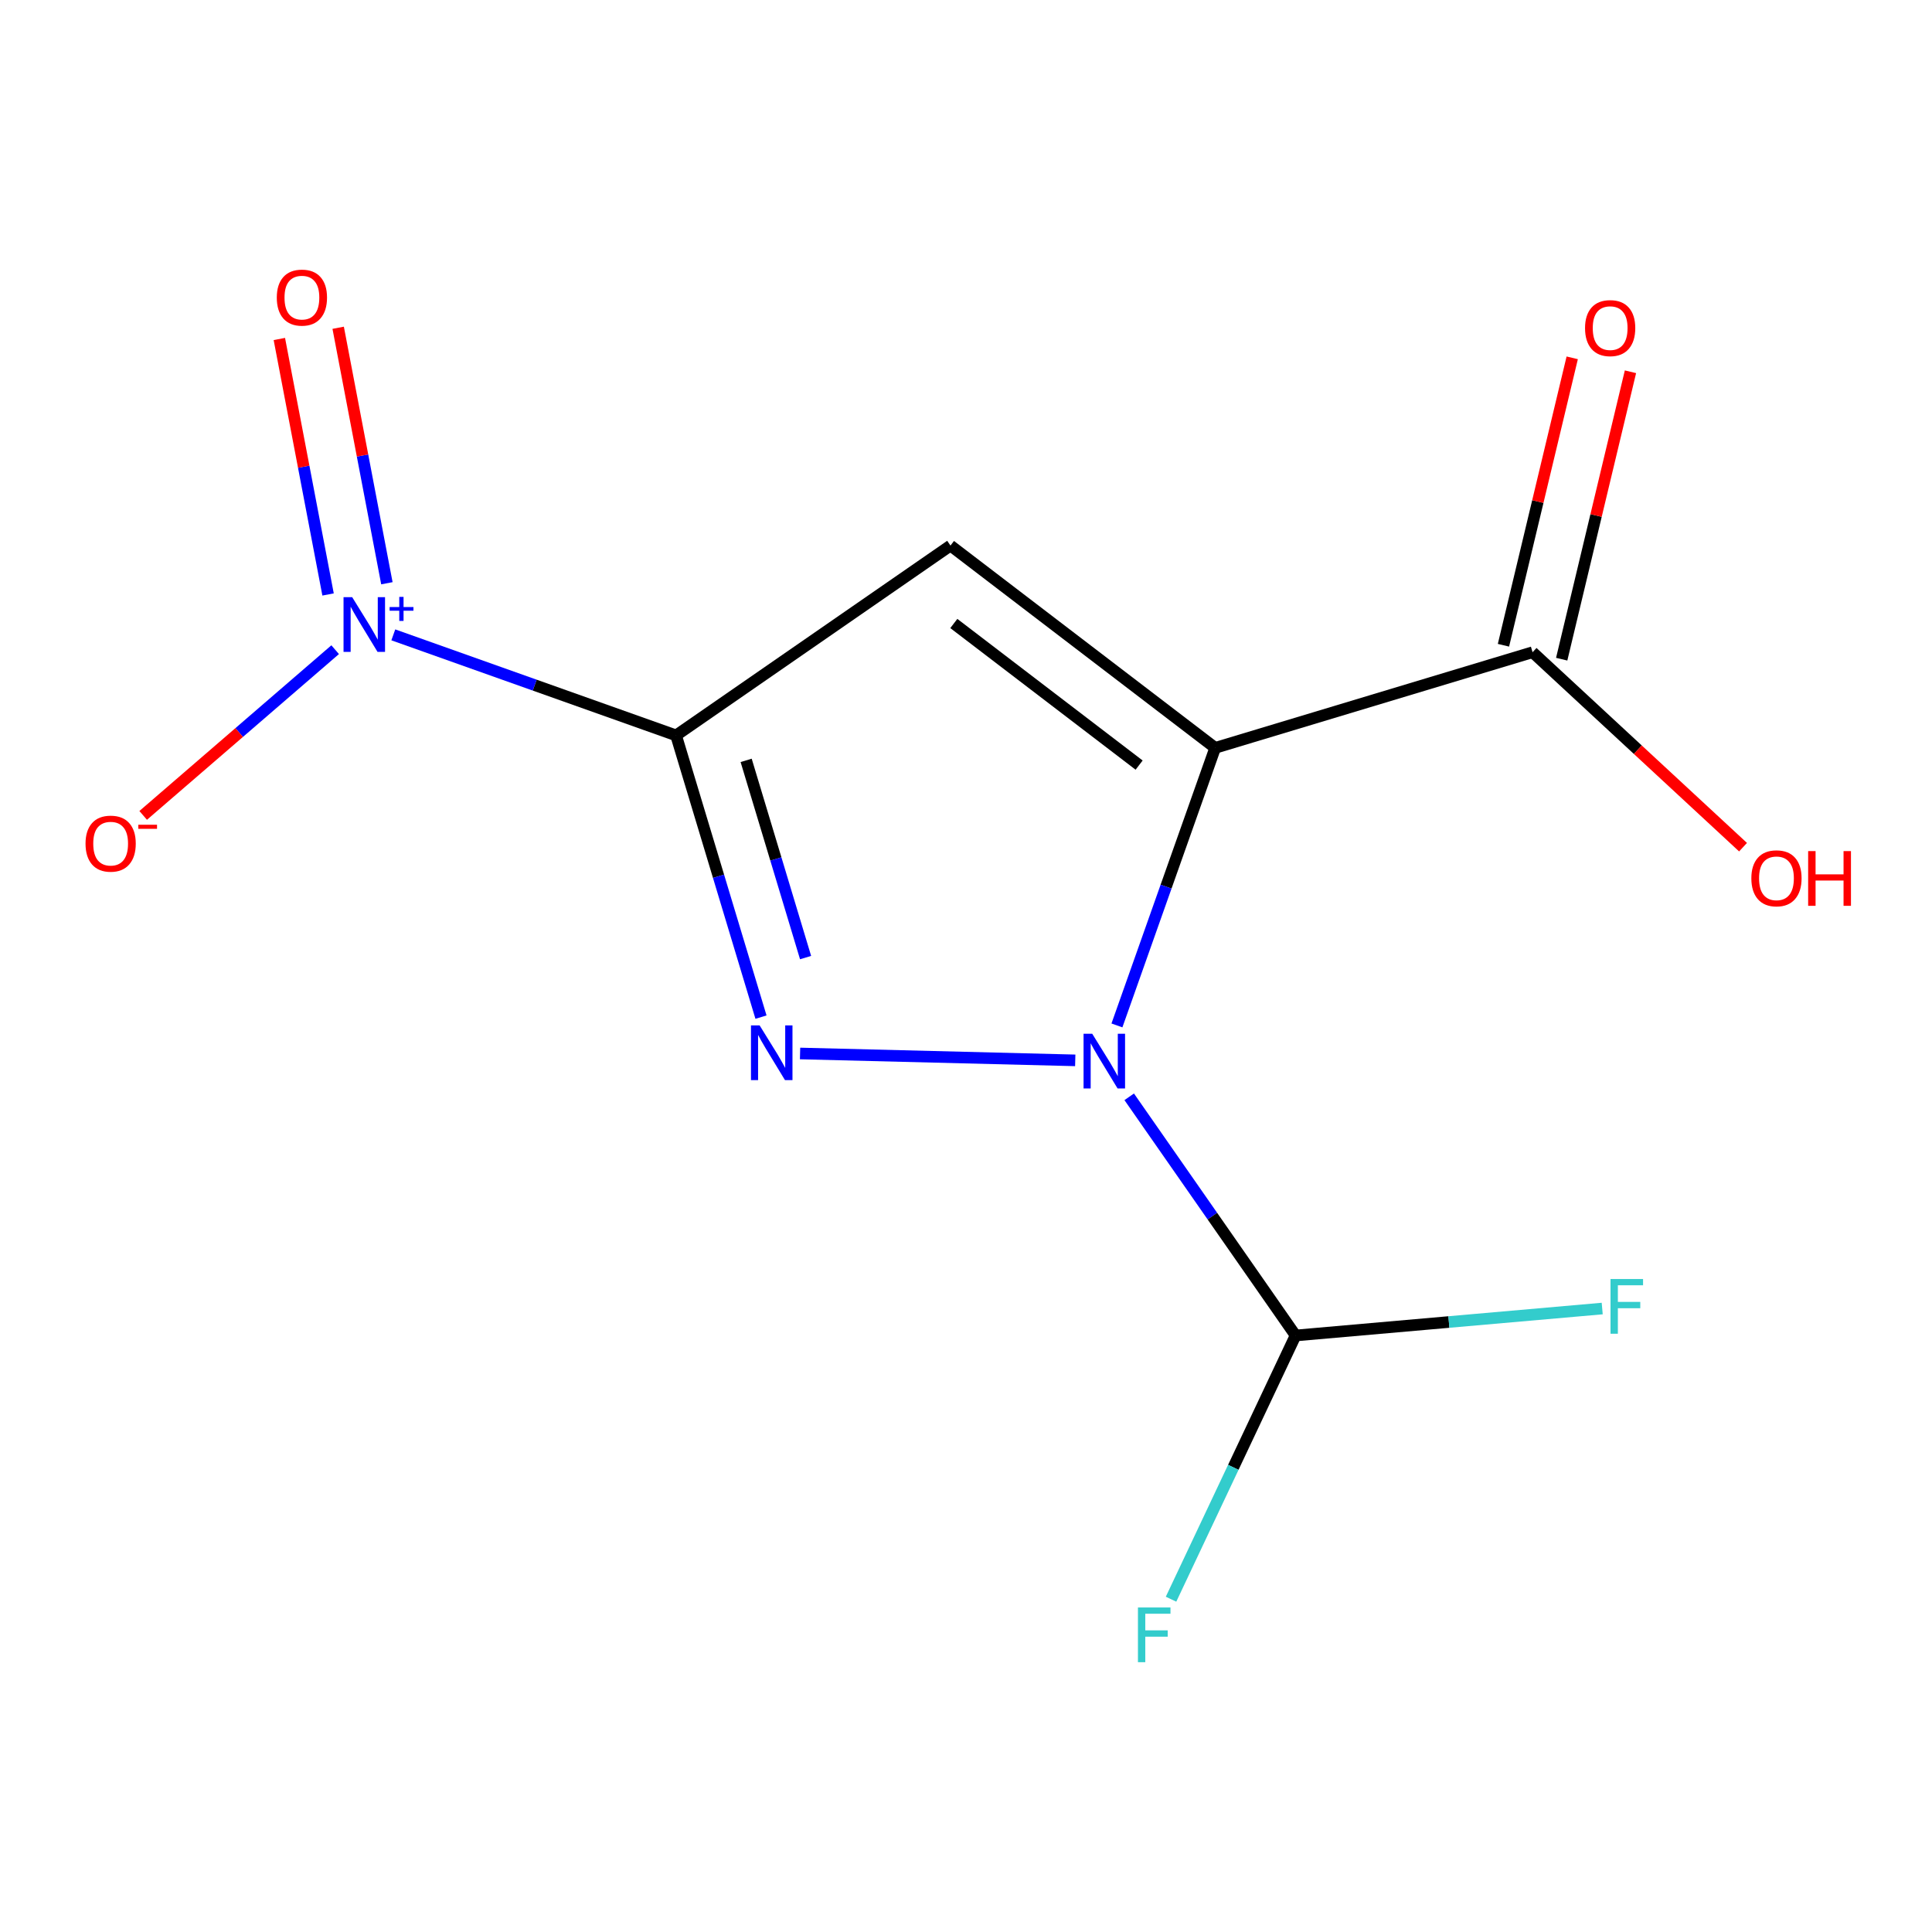 <?xml version='1.0' encoding='iso-8859-1'?>
<svg version='1.1' baseProfile='full'
              xmlns='http://www.w3.org/2000/svg'
                      xmlns:rdkit='http://www.rdkit.org/xml'
                      xmlns:xlink='http://www.w3.org/1999/xlink'
                  xml:space='preserve'
width='1000px' height='1000px' viewBox='0 0 1000 1000'>
<!-- END OF HEADER -->
<rect style='opacity:1.0;fill:#FFFFFF;stroke:none' width='1000' height='1000' x='0' y='0'> </rect>
<path class='bond-2' d='M 349.937,380.637 L 371.91,453.55' style='fill:none;fill-rule:evenodd;stroke:#000000;stroke-width:6px;stroke-linecap:butt;stroke-linejoin:miter;stroke-opacity:1' />
<path class='bond-2' d='M 371.91,453.55 L 393.884,526.463' style='fill:none;fill-rule:evenodd;stroke:#0000FF;stroke-width:6px;stroke-linecap:butt;stroke-linejoin:miter;stroke-opacity:1' />
<path class='bond-2' d='M 386.206,393.567 L 401.587,444.607' style='fill:none;fill-rule:evenodd;stroke:#000000;stroke-width:6px;stroke-linecap:butt;stroke-linejoin:miter;stroke-opacity:1' />
<path class='bond-2' d='M 401.587,444.607 L 416.969,495.646' style='fill:none;fill-rule:evenodd;stroke:#0000FF;stroke-width:6px;stroke-linecap:butt;stroke-linejoin:miter;stroke-opacity:1' />
<path class='bond-3' d='M 349.937,380.637 L 491.965,282.381' style='fill:none;fill-rule:evenodd;stroke:#000000;stroke-width:6px;stroke-linecap:butt;stroke-linejoin:miter;stroke-opacity:1' />
<path class='bond-4' d='M 349.937,380.637 L 276.757,354.619' style='fill:none;fill-rule:evenodd;stroke:#000000;stroke-width:6px;stroke-linecap:butt;stroke-linejoin:miter;stroke-opacity:1' />
<path class='bond-4' d='M 276.757,354.619 L 203.576,328.602' style='fill:none;fill-rule:evenodd;stroke:#0000FF;stroke-width:6px;stroke-linecap:butt;stroke-linejoin:miter;stroke-opacity:1' />
<path class='bond-0' d='M 628.982,387.094 L 491.965,282.381' style='fill:none;fill-rule:evenodd;stroke:#000000;stroke-width:6px;stroke-linecap:butt;stroke-linejoin:miter;stroke-opacity:1' />
<path class='bond-0' d='M 589.609,396.014 L 493.697,322.715' style='fill:none;fill-rule:evenodd;stroke:#000000;stroke-width:6px;stroke-linecap:butt;stroke-linejoin:miter;stroke-opacity:1' />
<path class='bond-5' d='M 628.982,387.094 L 793.258,337.588' style='fill:none;fill-rule:evenodd;stroke:#000000;stroke-width:6px;stroke-linecap:butt;stroke-linejoin:miter;stroke-opacity:1' />
<path class='bond-13' d='M 628.982,387.094 L 603.553,458.926' style='fill:none;fill-rule:evenodd;stroke:#000000;stroke-width:6px;stroke-linecap:butt;stroke-linejoin:miter;stroke-opacity:1' />
<path class='bond-13' d='M 603.553,458.926 L 578.124,530.758' style='fill:none;fill-rule:evenodd;stroke:#0000FF;stroke-width:6px;stroke-linecap:butt;stroke-linejoin:miter;stroke-opacity:1' />
<path class='bond-1' d='M 556.544,548.841 L 414.112,545.28' style='fill:none;fill-rule:evenodd;stroke:#0000FF;stroke-width:6px;stroke-linecap:butt;stroke-linejoin:miter;stroke-opacity:1' />
<path class='bond-6' d='M 584.475,567.706 L 627.53,629.476' style='fill:none;fill-rule:evenodd;stroke:#0000FF;stroke-width:6px;stroke-linecap:butt;stroke-linejoin:miter;stroke-opacity:1' />
<path class='bond-6' d='M 627.53,629.476 L 670.585,691.246' style='fill:none;fill-rule:evenodd;stroke:#000000;stroke-width:6px;stroke-linecap:butt;stroke-linejoin:miter;stroke-opacity:1' />
<path class='bond-7' d='M 173.478,336.274 L 123.794,379.162' style='fill:none;fill-rule:evenodd;stroke:#0000FF;stroke-width:6px;stroke-linecap:butt;stroke-linejoin:miter;stroke-opacity:1' />
<path class='bond-7' d='M 123.794,379.162 L 74.109,422.049' style='fill:none;fill-rule:evenodd;stroke:#FF0000;stroke-width:6px;stroke-linecap:butt;stroke-linejoin:miter;stroke-opacity:1' />
<path class='bond-8' d='M 200.255,301.889 L 187.646,235.771' style='fill:none;fill-rule:evenodd;stroke:#0000FF;stroke-width:6px;stroke-linecap:butt;stroke-linejoin:miter;stroke-opacity:1' />
<path class='bond-8' d='M 187.646,235.771 L 175.037,169.653' style='fill:none;fill-rule:evenodd;stroke:#FF0000;stroke-width:6px;stroke-linecap:butt;stroke-linejoin:miter;stroke-opacity:1' />
<path class='bond-8' d='M 169.809,307.695 L 157.2,241.577' style='fill:none;fill-rule:evenodd;stroke:#0000FF;stroke-width:6px;stroke-linecap:butt;stroke-linejoin:miter;stroke-opacity:1' />
<path class='bond-8' d='M 157.2,241.577 L 144.591,175.459' style='fill:none;fill-rule:evenodd;stroke:#FF0000;stroke-width:6px;stroke-linecap:butt;stroke-linejoin:miter;stroke-opacity:1' />
<path class='bond-9' d='M 808.33,341.194 L 826.127,266.811' style='fill:none;fill-rule:evenodd;stroke:#000000;stroke-width:6px;stroke-linecap:butt;stroke-linejoin:miter;stroke-opacity:1' />
<path class='bond-9' d='M 826.127,266.811 L 843.923,192.428' style='fill:none;fill-rule:evenodd;stroke:#FF0000;stroke-width:6px;stroke-linecap:butt;stroke-linejoin:miter;stroke-opacity:1' />
<path class='bond-9' d='M 778.186,333.982 L 795.982,259.599' style='fill:none;fill-rule:evenodd;stroke:#000000;stroke-width:6px;stroke-linecap:butt;stroke-linejoin:miter;stroke-opacity:1' />
<path class='bond-9' d='M 795.982,259.599 L 813.778,185.216' style='fill:none;fill-rule:evenodd;stroke:#FF0000;stroke-width:6px;stroke-linecap:butt;stroke-linejoin:miter;stroke-opacity:1' />
<path class='bond-12' d='M 793.258,337.588 L 847.726,388.043' style='fill:none;fill-rule:evenodd;stroke:#000000;stroke-width:6px;stroke-linecap:butt;stroke-linejoin:miter;stroke-opacity:1' />
<path class='bond-12' d='M 847.726,388.043 L 902.194,438.499' style='fill:none;fill-rule:evenodd;stroke:#FF0000;stroke-width:6px;stroke-linecap:butt;stroke-linejoin:miter;stroke-opacity:1' />
<path class='bond-10' d='M 670.585,691.246 L 638.356,759.495' style='fill:none;fill-rule:evenodd;stroke:#000000;stroke-width:6px;stroke-linecap:butt;stroke-linejoin:miter;stroke-opacity:1' />
<path class='bond-10' d='M 638.356,759.495 L 606.128,827.745' style='fill:none;fill-rule:evenodd;stroke:#33CCCC;stroke-width:6px;stroke-linecap:butt;stroke-linejoin:miter;stroke-opacity:1' />
<path class='bond-11' d='M 670.585,691.246 L 749.943,684.271' style='fill:none;fill-rule:evenodd;stroke:#000000;stroke-width:6px;stroke-linecap:butt;stroke-linejoin:miter;stroke-opacity:1' />
<path class='bond-11' d='M 749.943,684.271 L 829.302,677.297' style='fill:none;fill-rule:evenodd;stroke:#33CCCC;stroke-width:6px;stroke-linecap:butt;stroke-linejoin:miter;stroke-opacity:1' />
<path  class='atom-2' d='M 565.329 535.058
L 574.609 550.058
Q 575.529 551.538, 577.009 554.218
Q 578.489 556.898, 578.569 557.058
L 578.569 535.058
L 582.329 535.058
L 582.329 563.378
L 578.449 563.378
L 568.489 546.978
Q 567.329 545.058, 566.089 542.858
Q 564.889 540.658, 564.529 539.978
L 564.529 563.378
L 560.849 563.378
L 560.849 535.058
L 565.329 535.058
' fill='#0000FF'/>
<path  class='atom-3' d='M 393.184 530.753
L 402.464 545.753
Q 403.384 547.233, 404.864 549.913
Q 406.344 552.593, 406.424 552.753
L 406.424 530.753
L 410.184 530.753
L 410.184 559.073
L 406.304 559.073
L 396.344 542.673
Q 395.184 540.753, 393.944 538.553
Q 392.744 536.353, 392.384 535.673
L 392.384 559.073
L 388.704 559.073
L 388.704 530.753
L 393.184 530.753
' fill='#0000FF'/>
<path  class='atom-5' d='M 182.294 309.101
L 191.574 324.101
Q 192.494 325.581, 193.974 328.261
Q 195.454 330.941, 195.534 331.101
L 195.534 309.101
L 199.294 309.101
L 199.294 337.421
L 195.414 337.421
L 185.454 321.021
Q 184.294 319.101, 183.054 316.901
Q 181.854 314.701, 181.494 314.021
L 181.494 337.421
L 177.814 337.421
L 177.814 309.101
L 182.294 309.101
' fill='#0000FF'/>
<path  class='atom-5' d='M 201.67 314.206
L 206.66 314.206
L 206.66 308.952
L 208.877 308.952
L 208.877 314.206
L 213.999 314.206
L 213.999 316.107
L 208.877 316.107
L 208.877 321.387
L 206.66 321.387
L 206.66 316.107
L 201.67 316.107
L 201.67 314.206
' fill='#0000FF'/>
<path  class='atom-8' d='M 44.271 436.664
Q 44.271 429.864, 47.631 426.064
Q 50.991 422.264, 57.271 422.264
Q 63.551 422.264, 66.911 426.064
Q 70.271 429.864, 70.271 436.664
Q 70.271 443.544, 66.871 447.464
Q 63.471 451.344, 57.271 451.344
Q 51.031 451.344, 47.631 447.464
Q 44.271 443.584, 44.271 436.664
M 57.271 448.144
Q 61.591 448.144, 63.911 445.264
Q 66.271 442.344, 66.271 436.664
Q 66.271 431.104, 63.911 428.304
Q 61.591 425.464, 57.271 425.464
Q 52.951 425.464, 50.591 428.264
Q 48.271 431.064, 48.271 436.664
Q 48.271 442.384, 50.591 445.264
Q 52.951 448.144, 57.271 448.144
' fill='#FF0000'/>
<path  class='atom-8' d='M 71.591 426.886
L 81.28 426.886
L 81.28 428.998
L 71.591 428.998
L 71.591 426.886
' fill='#FF0000'/>
<path  class='atom-9' d='M 143.267 154.037
Q 143.267 147.237, 146.627 143.437
Q 149.987 139.637, 156.267 139.637
Q 162.547 139.637, 165.907 143.437
Q 169.267 147.237, 169.267 154.037
Q 169.267 160.917, 165.867 164.837
Q 162.467 168.717, 156.267 168.717
Q 150.027 168.717, 146.627 164.837
Q 143.267 160.957, 143.267 154.037
M 156.267 165.517
Q 160.587 165.517, 162.907 162.637
Q 165.267 159.717, 165.267 154.037
Q 165.267 148.477, 162.907 145.677
Q 160.587 142.837, 156.267 142.837
Q 151.947 142.837, 149.587 145.637
Q 147.267 148.437, 147.267 154.037
Q 147.267 159.757, 149.587 162.637
Q 151.947 165.517, 156.267 165.517
' fill='#FF0000'/>
<path  class='atom-10' d='M 820.414 169.827
Q 820.414 163.027, 823.774 159.227
Q 827.134 155.427, 833.414 155.427
Q 839.694 155.427, 843.054 159.227
Q 846.414 163.027, 846.414 169.827
Q 846.414 176.707, 843.014 180.627
Q 839.614 184.507, 833.414 184.507
Q 827.174 184.507, 823.774 180.627
Q 820.414 176.747, 820.414 169.827
M 833.414 181.307
Q 837.734 181.307, 840.054 178.427
Q 842.414 175.507, 842.414 169.827
Q 842.414 164.267, 840.054 161.467
Q 837.734 158.627, 833.414 158.627
Q 829.094 158.627, 826.734 161.427
Q 824.414 164.227, 824.414 169.827
Q 824.414 175.547, 826.734 178.427
Q 829.094 181.307, 833.414 181.307
' fill='#FF0000'/>
<path  class='atom-11' d='M 588.998 832.028
L 605.838 832.028
L 605.838 835.268
L 592.798 835.268
L 592.798 843.868
L 604.398 843.868
L 604.398 847.148
L 592.798 847.148
L 592.798 860.348
L 588.998 860.348
L 588.998 832.028
' fill='#33CCCC'/>
<path  class='atom-12' d='M 833.604 662.018
L 850.444 662.018
L 850.444 665.258
L 837.404 665.258
L 837.404 673.858
L 849.004 673.858
L 849.004 677.138
L 837.404 677.138
L 837.404 690.338
L 833.604 690.338
L 833.604 662.018
' fill='#33CCCC'/>
<path  class='atom-13' d='M 906.495 454.607
Q 906.495 447.807, 909.855 444.007
Q 913.215 440.207, 919.495 440.207
Q 925.775 440.207, 929.135 444.007
Q 932.495 447.807, 932.495 454.607
Q 932.495 461.487, 929.095 465.407
Q 925.695 469.287, 919.495 469.287
Q 913.255 469.287, 909.855 465.407
Q 906.495 461.527, 906.495 454.607
M 919.495 466.087
Q 923.815 466.087, 926.135 463.207
Q 928.495 460.287, 928.495 454.607
Q 928.495 449.047, 926.135 446.247
Q 923.815 443.407, 919.495 443.407
Q 915.175 443.407, 912.815 446.207
Q 910.495 449.007, 910.495 454.607
Q 910.495 460.327, 912.815 463.207
Q 915.175 466.087, 919.495 466.087
' fill='#FF0000'/>
<path  class='atom-13' d='M 935.895 440.527
L 939.735 440.527
L 939.735 452.567
L 954.215 452.567
L 954.215 440.527
L 958.055 440.527
L 958.055 468.847
L 954.215 468.847
L 954.215 455.767
L 939.735 455.767
L 939.735 468.847
L 935.895 468.847
L 935.895 440.527
' fill='#FF0000'/>
</svg>

